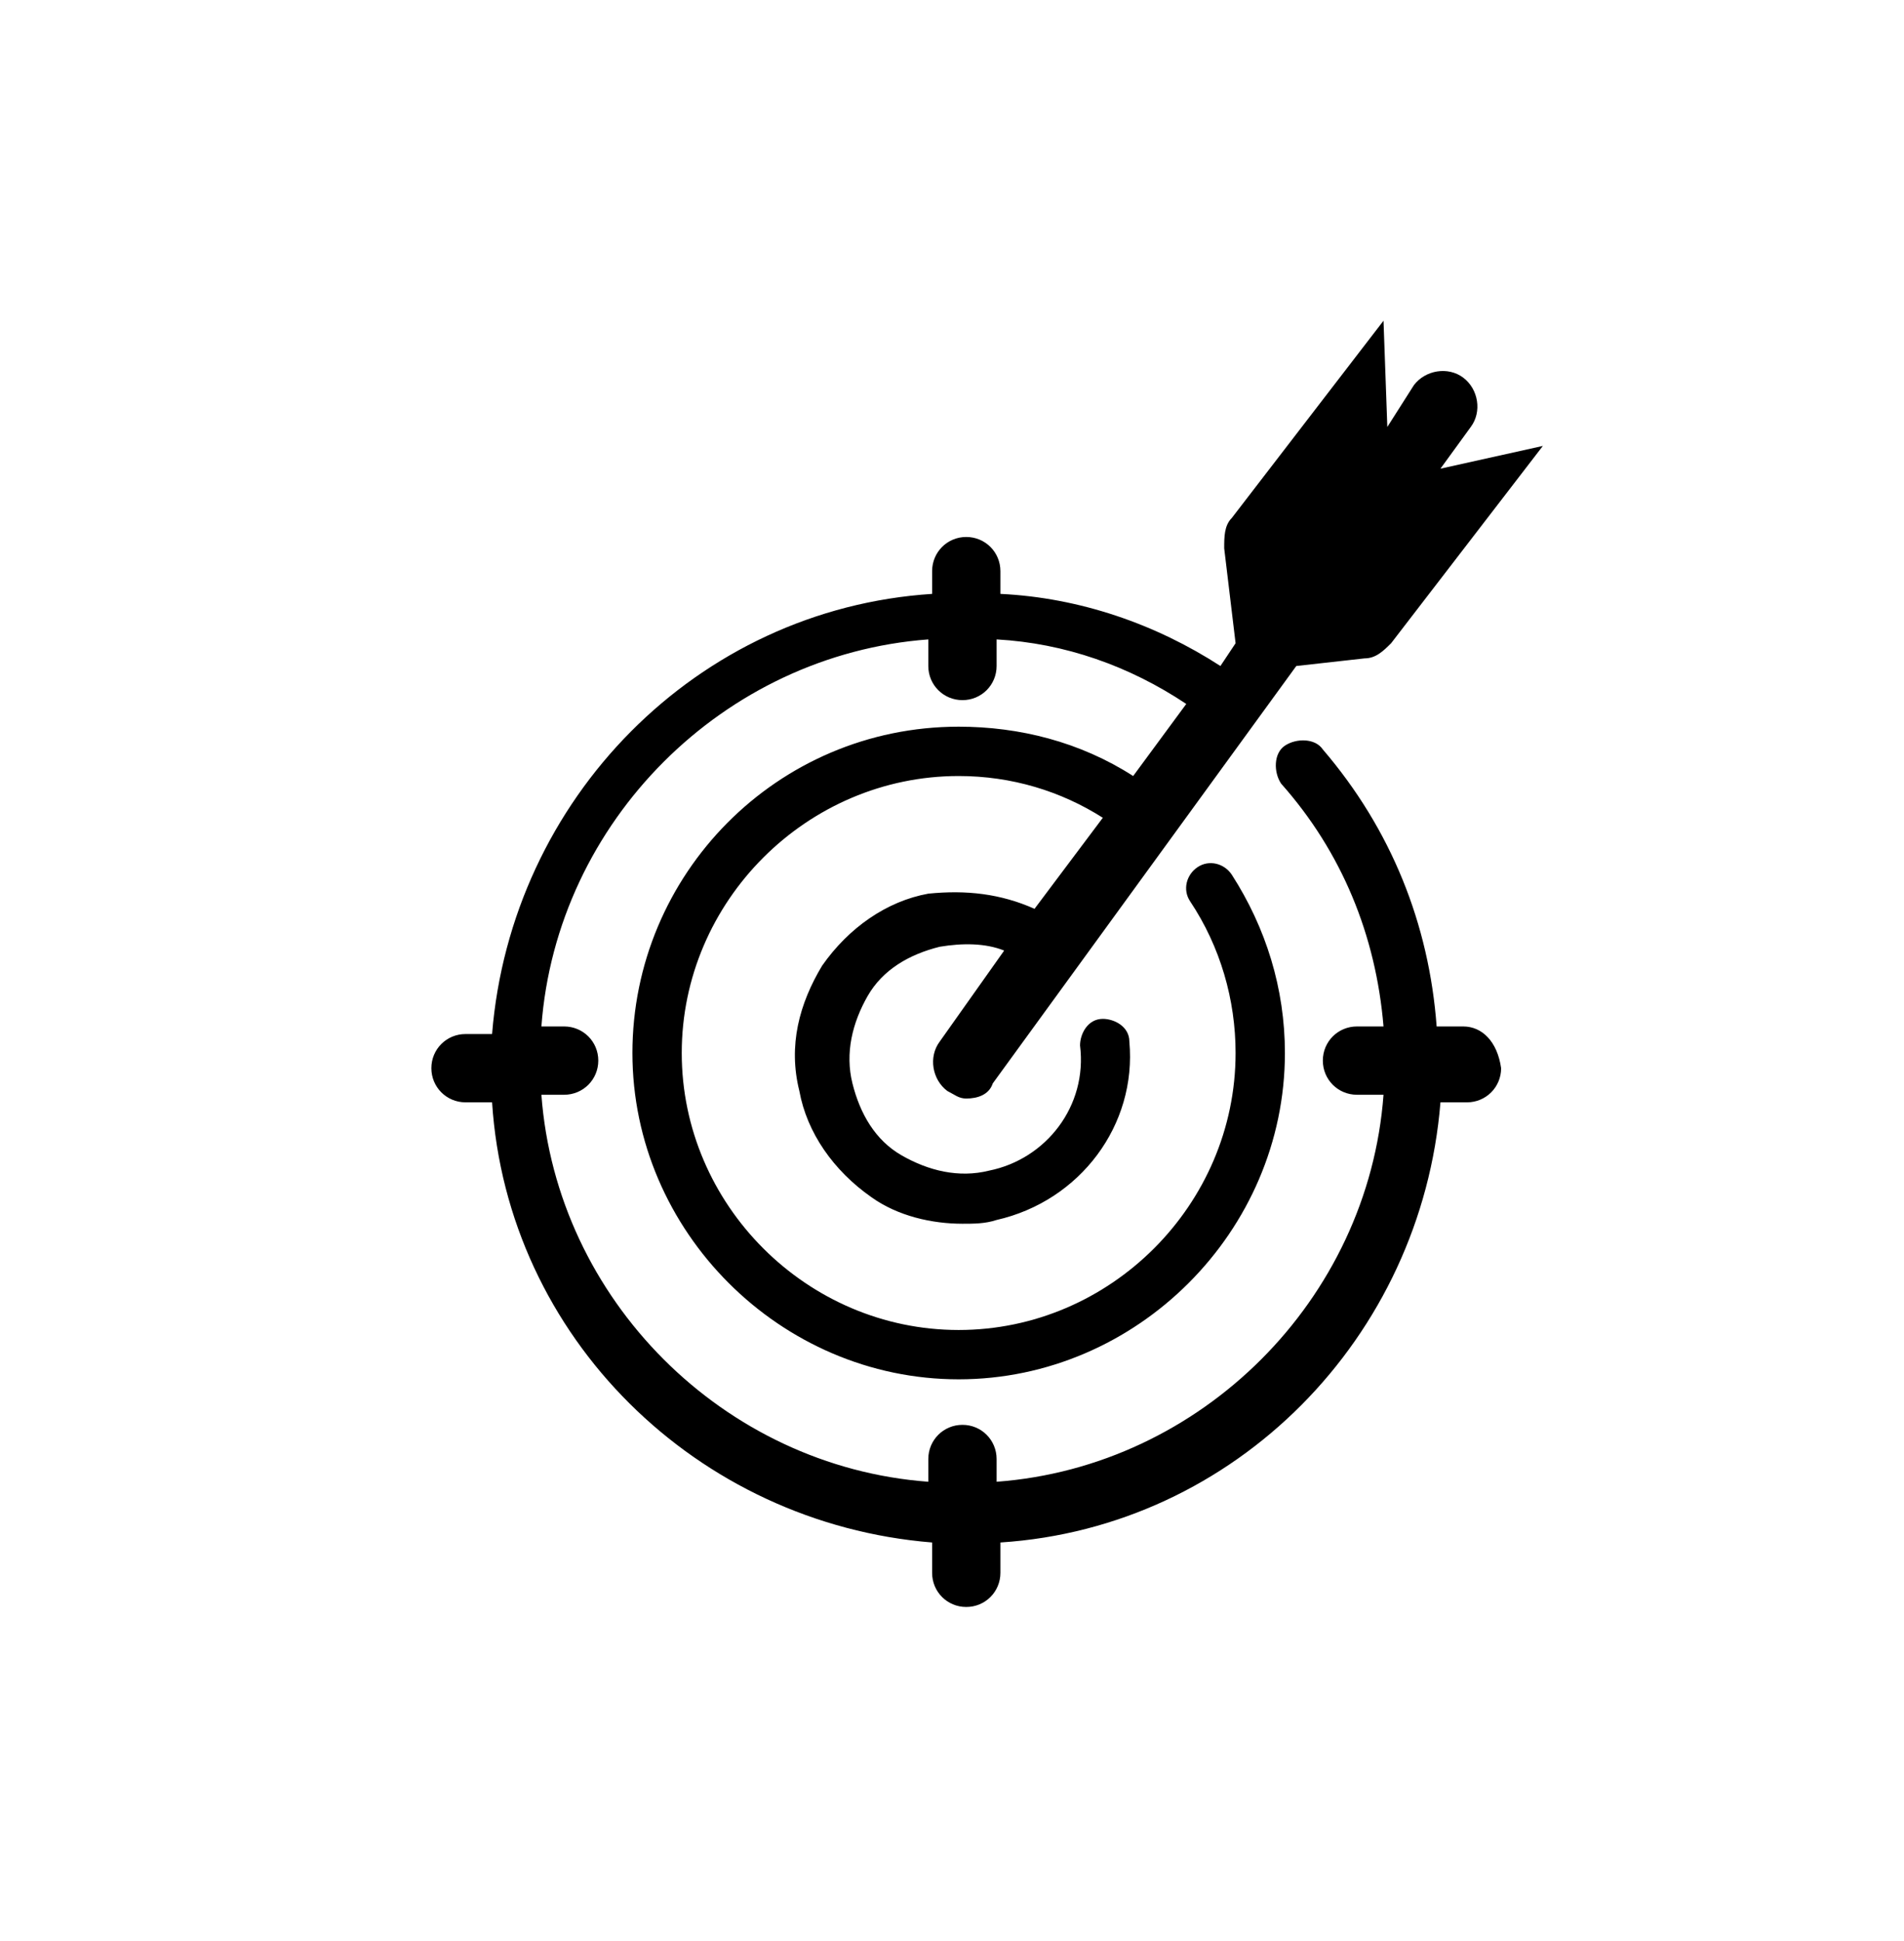 <svg width="52" height="53" viewBox="0 0 52 53" fill="none" xmlns="http://www.w3.org/2000/svg">
<path d="M39.961 28.027H39.236C39.029 25.23 37.993 22.64 36.128 20.464C35.921 20.153 35.403 20.153 35.092 20.36C34.781 20.567 34.781 21.085 34.988 21.396C36.646 23.261 37.578 25.54 37.785 28.027H37.06C36.542 28.027 36.128 28.441 36.128 28.959C36.128 29.477 36.542 29.892 37.06 29.892H37.785C37.371 35.486 32.813 40.045 27.218 40.459V39.838C27.218 39.32 26.804 38.905 26.286 38.905C25.768 38.905 25.353 39.32 25.353 39.838V40.459C19.759 40.045 15.2 35.486 14.786 29.892H15.407C15.925 29.892 16.34 29.477 16.34 28.959C16.34 28.441 15.925 28.027 15.407 28.027H14.786C15.2 22.432 19.759 17.874 25.353 17.459V18.185C25.353 18.703 25.768 19.117 26.286 19.117C26.804 19.117 27.218 18.703 27.218 18.185V17.459C29.083 17.563 30.844 18.185 32.398 19.221L30.948 21.189C29.497 20.257 27.84 19.842 26.182 19.842C21.209 19.842 17.272 23.883 17.272 28.752C17.272 33.621 21.313 37.662 26.182 37.662C31.051 37.662 35.092 33.621 35.092 28.752C35.092 26.991 34.574 25.333 33.641 23.883C33.434 23.572 33.02 23.468 32.709 23.676C32.398 23.883 32.294 24.297 32.502 24.608C33.331 25.851 33.745 27.302 33.745 28.752C33.745 32.896 30.326 36.315 26.182 36.315C22.038 36.315 18.619 32.896 18.619 28.752C18.619 24.608 22.038 21.189 26.182 21.189C27.632 21.189 28.979 21.604 30.119 22.329L28.254 24.815C27.322 24.401 26.389 24.297 25.353 24.401C24.213 24.608 23.177 25.333 22.452 26.369C21.831 27.405 21.52 28.545 21.831 29.788C22.038 30.928 22.763 31.964 23.799 32.689C24.524 33.207 25.457 33.414 26.286 33.414C26.596 33.414 26.907 33.414 27.218 33.311C29.497 32.793 31.051 30.721 30.844 28.441C30.844 28.027 30.43 27.82 30.119 27.82C29.704 27.82 29.497 28.234 29.497 28.545C29.704 30.203 28.565 31.653 27.011 31.964C26.182 32.171 25.353 31.964 24.628 31.549C23.903 31.135 23.488 30.41 23.281 29.581C23.074 28.752 23.281 27.923 23.695 27.198C24.11 26.473 24.835 26.058 25.664 25.851C26.286 25.748 26.907 25.748 27.425 25.955L25.664 28.441C25.353 28.856 25.457 29.477 25.871 29.788C26.078 29.892 26.182 29.995 26.389 29.995C26.7 29.995 27.011 29.892 27.114 29.581L35.403 18.185L37.267 17.977C37.578 17.977 37.785 17.77 37.993 17.563L42.137 12.176L39.34 12.797L40.168 11.658C40.479 11.243 40.376 10.622 39.961 10.311C39.547 10 38.925 10.104 38.614 10.518L37.889 11.658L37.785 8.757L33.641 14.144C33.434 14.351 33.434 14.662 33.434 14.973L33.745 17.563L33.331 18.185C31.569 17.045 29.497 16.32 27.322 16.216V15.595C27.322 15.077 26.907 14.662 26.389 14.662C25.871 14.662 25.457 15.077 25.457 15.595V16.216C19.033 16.631 13.957 21.811 13.439 28.234H12.714C12.196 28.234 11.781 28.648 11.781 29.166C11.781 29.684 12.196 30.099 12.714 30.099H13.439C13.853 36.522 19.033 41.599 25.457 42.117V42.946C25.457 43.464 25.871 43.878 26.389 43.878C26.907 43.878 27.322 43.464 27.322 42.946V42.117C33.745 41.702 38.822 36.522 39.34 30.099H40.065C40.583 30.099 40.997 29.684 40.997 29.166C40.894 28.441 40.479 28.027 39.961 28.027Z" fill="black"/>
</svg>
